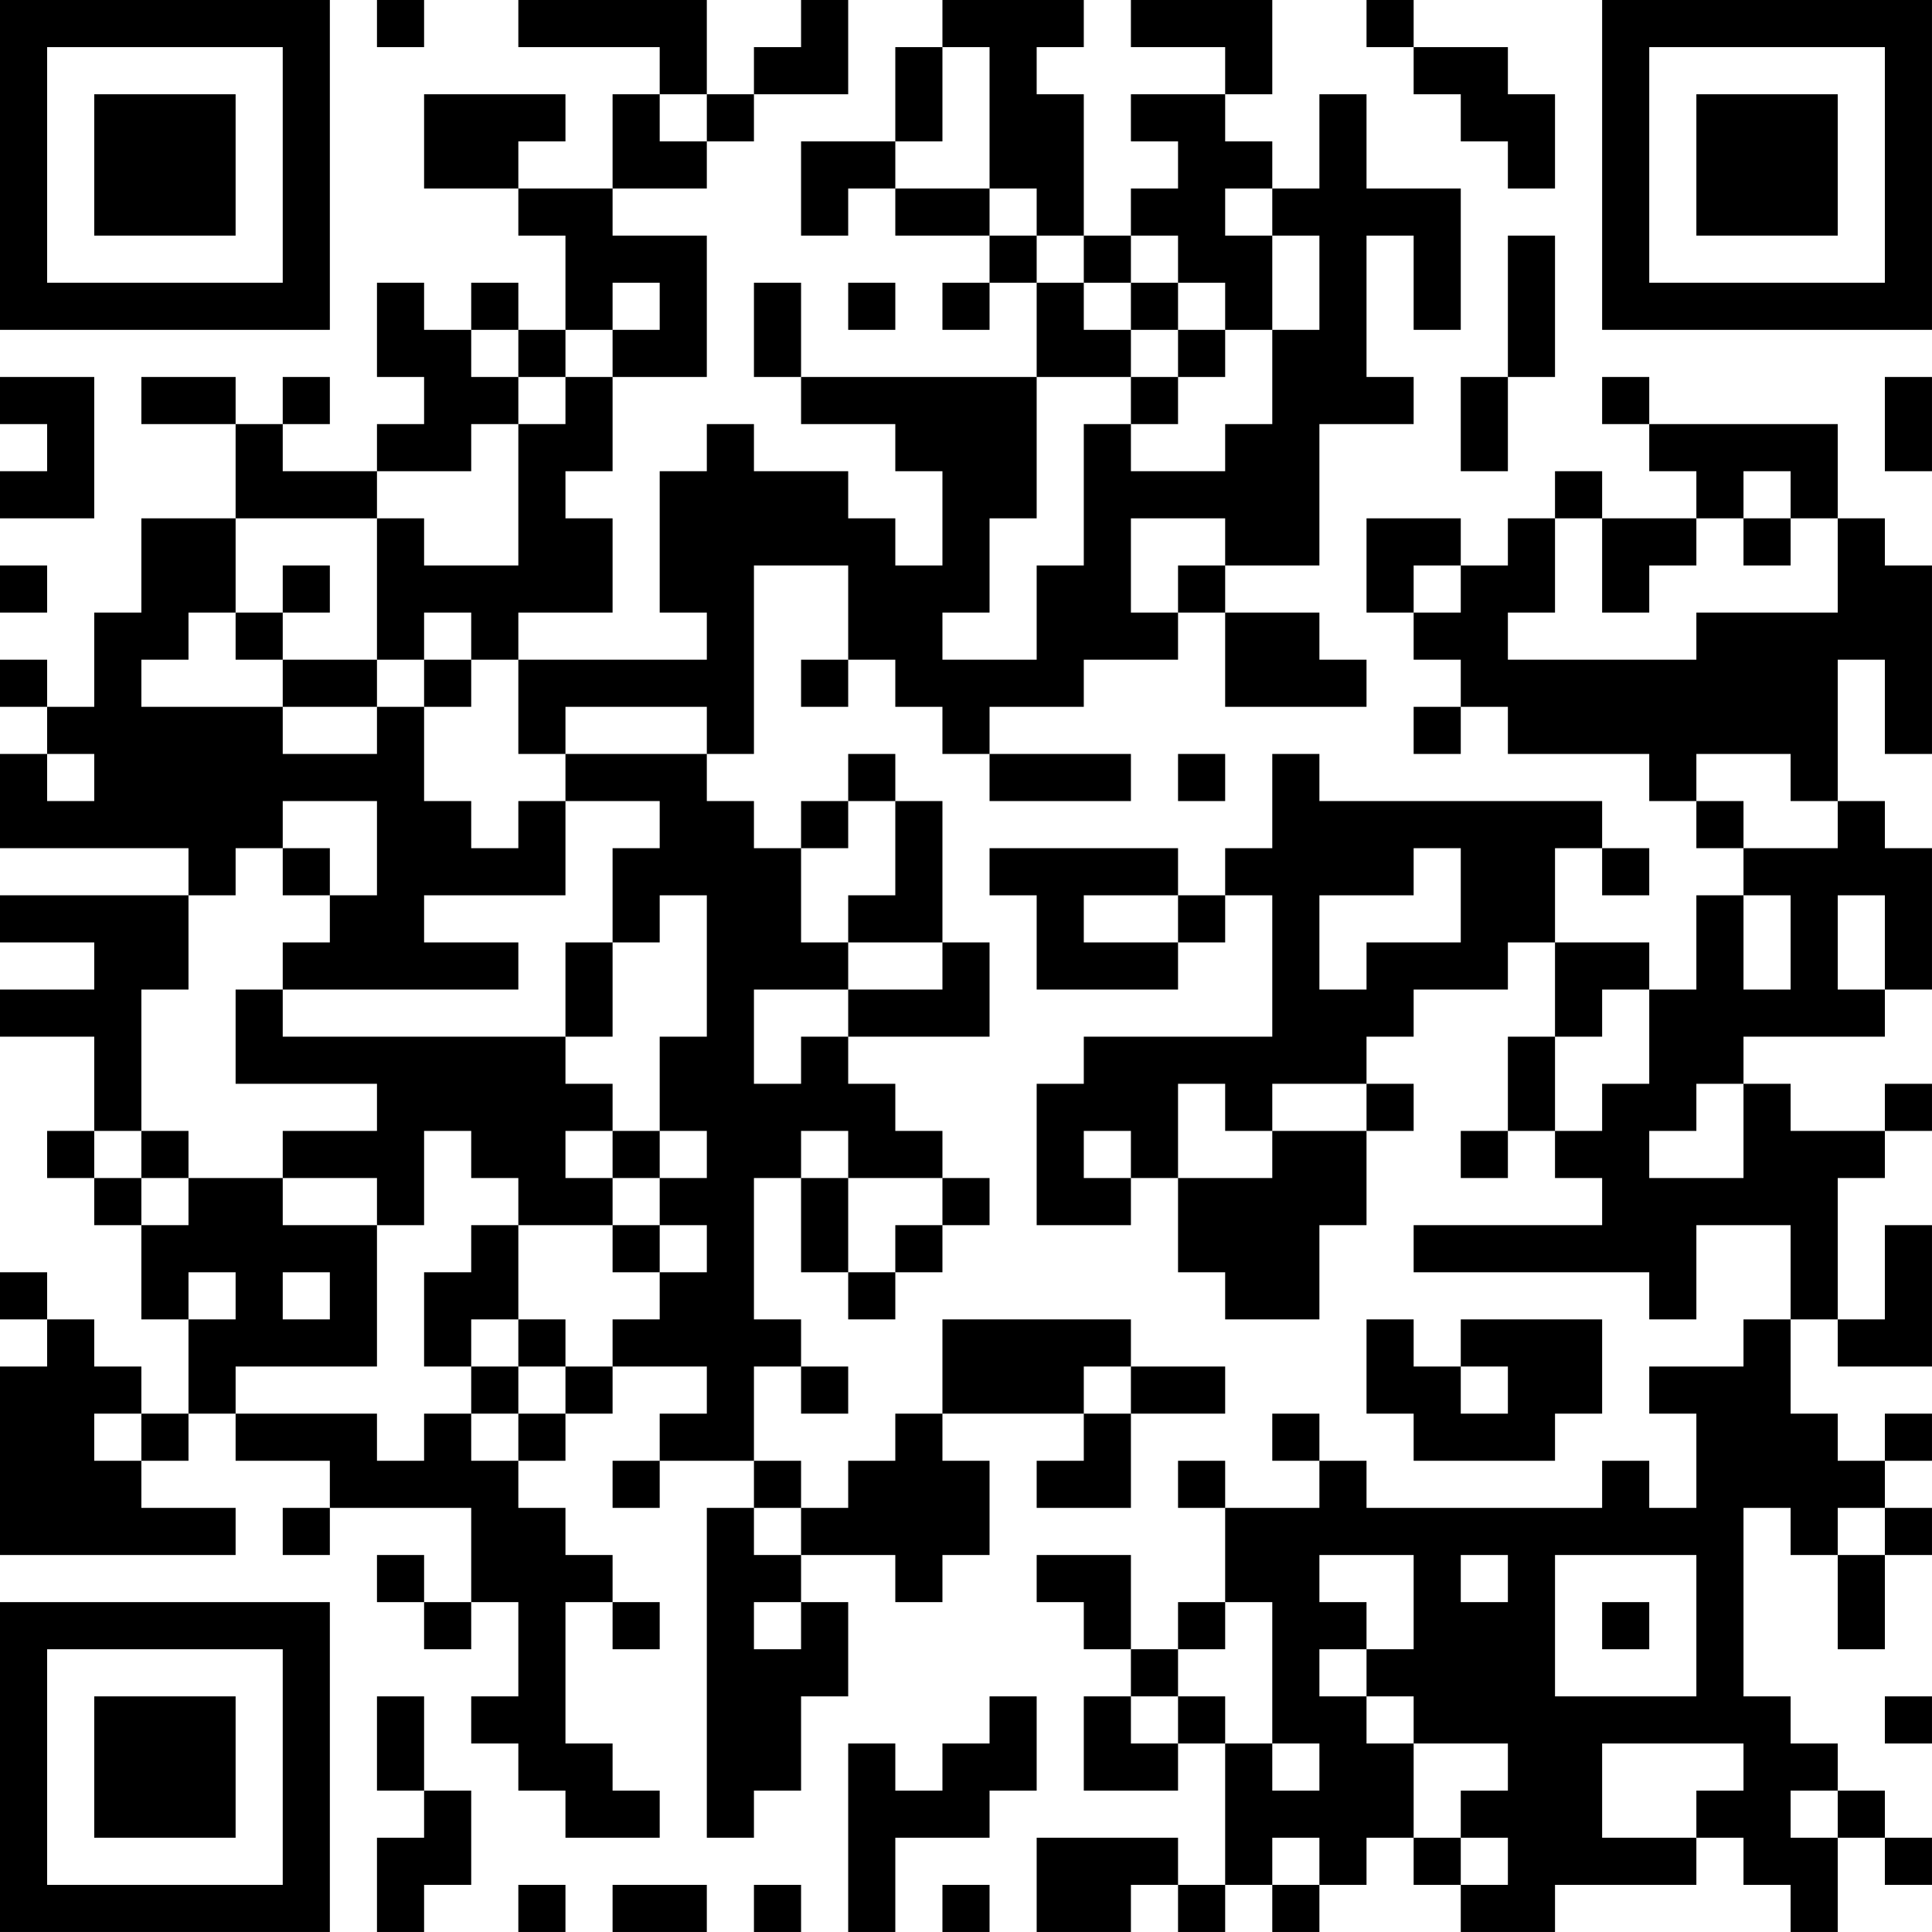 <?xml version="1.0" encoding="UTF-8"?>
<svg xmlns="http://www.w3.org/2000/svg" version="1.1" width="300" height="300" viewBox="0 0 300 300"><rect x="0" y="0" width="300" height="300" fill="#ffffff"/><g transform="scale(7.317)"><g transform="translate(0,0)"><path fill-rule="evenodd" d="M8 0L8 1L9 1L9 0ZM11 0L11 1L14 1L14 2L13 2L13 4L11 4L11 3L12 3L12 2L9 2L9 4L11 4L11 5L12 5L12 7L11 7L11 6L10 6L10 7L9 7L9 6L8 6L8 8L9 8L9 9L8 9L8 10L6 10L6 9L7 9L7 8L6 8L6 9L5 9L5 8L3 8L3 9L5 9L5 11L3 11L3 13L2 13L2 15L1 15L1 14L0 14L0 15L1 15L1 16L0 16L0 18L4 18L4 19L0 19L0 20L2 20L2 21L0 21L0 22L2 22L2 24L1 24L1 25L2 25L2 26L3 26L3 28L4 28L4 30L3 30L3 29L2 29L2 28L1 28L1 27L0 27L0 28L1 28L1 29L0 29L0 33L5 33L5 32L3 32L3 31L4 31L4 30L5 30L5 31L7 31L7 32L6 32L6 33L7 33L7 32L10 32L10 34L9 34L9 33L8 33L8 34L9 34L9 35L10 35L10 34L11 34L11 36L10 36L10 37L11 37L11 38L12 38L12 39L14 39L14 38L13 38L13 37L12 37L12 34L13 34L13 35L14 35L14 34L13 34L13 33L12 33L12 32L11 32L11 31L12 31L12 30L13 30L13 29L15 29L15 30L14 30L14 31L13 31L13 32L14 32L14 31L16 31L16 32L15 32L15 39L16 39L16 38L17 38L17 36L18 36L18 34L17 34L17 33L19 33L19 34L20 34L20 33L21 33L21 31L20 31L20 30L23 30L23 31L22 31L22 32L24 32L24 30L26 30L26 29L24 29L24 28L20 28L20 30L19 30L19 31L18 31L18 32L17 32L17 31L16 31L16 29L17 29L17 30L18 30L18 29L17 29L17 28L16 28L16 25L17 25L17 27L18 27L18 28L19 28L19 27L20 27L20 26L21 26L21 25L20 25L20 24L19 24L19 23L18 23L18 22L21 22L21 20L20 20L20 17L19 17L19 16L18 16L18 17L17 17L17 18L16 18L16 17L15 17L15 16L16 16L16 12L18 12L18 14L17 14L17 15L18 15L18 14L19 14L19 15L20 15L20 16L21 16L21 17L24 17L24 16L21 16L21 15L23 15L23 14L25 14L25 13L26 13L26 15L29 15L29 14L28 14L28 13L26 13L26 12L28 12L28 9L30 9L30 8L29 8L29 5L30 5L30 7L31 7L31 4L29 4L29 2L28 2L28 4L27 4L27 3L26 3L26 2L27 2L27 0L24 0L24 1L26 1L26 2L24 2L24 3L25 3L25 4L24 4L24 5L23 5L23 2L22 2L22 1L23 1L23 0L20 0L20 1L19 1L19 3L17 3L17 5L18 5L18 4L19 4L19 5L21 5L21 6L20 6L20 7L21 7L21 6L22 6L22 8L17 8L17 6L16 6L16 8L17 8L17 9L19 9L19 10L20 10L20 12L19 12L19 11L18 11L18 10L16 10L16 9L15 9L15 10L14 10L14 13L15 13L15 14L11 14L11 13L13 13L13 11L12 11L12 10L13 10L13 8L15 8L15 5L13 5L13 4L15 4L15 3L16 3L16 2L18 2L18 0L17 0L17 1L16 1L16 2L15 2L15 0ZM29 0L29 1L30 1L30 2L31 2L31 3L32 3L32 4L33 4L33 2L32 2L32 1L30 1L30 0ZM20 1L20 3L19 3L19 4L21 4L21 5L22 5L22 6L23 6L23 7L24 7L24 8L22 8L22 11L21 11L21 13L20 13L20 14L22 14L22 12L23 12L23 9L24 9L24 10L26 10L26 9L27 9L27 7L28 7L28 5L27 5L27 4L26 4L26 5L27 5L27 7L26 7L26 6L25 6L25 5L24 5L24 6L23 6L23 5L22 5L22 4L21 4L21 1ZM14 2L14 3L15 3L15 2ZM32 5L32 8L31 8L31 10L32 10L32 8L33 8L33 5ZM13 6L13 7L12 7L12 8L11 8L11 7L10 7L10 8L11 8L11 9L10 9L10 10L8 10L8 11L5 11L5 13L4 13L4 14L3 14L3 15L6 15L6 16L8 16L8 15L9 15L9 17L10 17L10 18L11 18L11 17L12 17L12 19L9 19L9 20L11 20L11 21L6 21L6 20L7 20L7 19L8 19L8 17L6 17L6 18L5 18L5 19L4 19L4 21L3 21L3 24L2 24L2 25L3 25L3 26L4 26L4 25L6 25L6 26L8 26L8 29L5 29L5 30L8 30L8 31L9 31L9 30L10 30L10 31L11 31L11 30L12 30L12 29L13 29L13 28L14 28L14 27L15 27L15 26L14 26L14 25L15 25L15 24L14 24L14 22L15 22L15 19L14 19L14 20L13 20L13 18L14 18L14 17L12 17L12 16L15 16L15 15L12 15L12 16L11 16L11 14L10 14L10 13L9 13L9 14L8 14L8 11L9 11L9 12L11 12L11 9L12 9L12 8L13 8L13 7L14 7L14 6ZM18 6L18 7L19 7L19 6ZM24 6L24 7L25 7L25 8L24 8L24 9L25 9L25 8L26 8L26 7L25 7L25 6ZM0 8L0 9L1 9L1 10L0 10L0 11L2 11L2 8ZM34 8L34 9L35 9L35 10L36 10L36 11L34 11L34 10L33 10L33 11L32 11L32 12L31 12L31 11L29 11L29 13L30 13L30 14L31 14L31 15L30 15L30 16L31 16L31 15L32 15L32 16L35 16L35 17L36 17L36 18L37 18L37 19L36 19L36 21L35 21L35 20L33 20L33 18L34 18L34 19L35 19L35 18L34 18L34 17L28 17L28 16L27 16L27 18L26 18L26 19L25 19L25 18L21 18L21 19L22 19L22 21L25 21L25 20L26 20L26 19L27 19L27 22L23 22L23 23L22 23L22 26L24 26L24 25L25 25L25 27L26 27L26 28L28 28L28 26L29 26L29 24L30 24L30 23L29 23L29 22L30 22L30 21L32 21L32 20L33 20L33 22L32 22L32 24L31 24L31 25L32 25L32 24L33 24L33 25L34 25L34 26L30 26L30 27L35 27L35 28L36 28L36 26L38 26L38 28L37 28L37 29L35 29L35 30L36 30L36 32L35 32L35 31L34 31L34 32L29 32L29 31L28 31L28 30L27 30L27 31L28 31L28 32L26 32L26 31L25 31L25 32L26 32L26 34L25 34L25 35L24 35L24 33L22 33L22 34L23 34L23 35L24 35L24 36L23 36L23 38L25 38L25 37L26 37L26 40L25 40L25 39L22 39L22 41L24 41L24 40L25 40L25 41L26 41L26 40L27 40L27 41L28 41L28 40L29 40L29 39L30 39L30 40L31 40L31 41L33 41L33 40L36 40L36 39L37 39L37 40L38 40L38 41L39 41L39 39L40 39L40 40L41 40L41 39L40 39L40 38L39 38L39 37L38 37L38 36L37 36L37 32L38 32L38 33L39 33L39 35L40 35L40 33L41 33L41 32L40 32L40 31L41 31L41 30L40 30L40 31L39 31L39 30L38 30L38 28L39 28L39 29L41 29L41 26L40 26L40 28L39 28L39 25L40 25L40 24L41 24L41 23L40 23L40 24L38 24L38 23L37 23L37 22L40 22L40 21L41 21L41 18L40 18L40 17L39 17L39 14L40 14L40 16L41 16L41 12L40 12L40 11L39 11L39 9L35 9L35 8ZM40 8L40 10L41 10L41 8ZM37 10L37 11L36 11L36 12L35 12L35 13L34 13L34 11L33 11L33 13L32 13L32 14L36 14L36 13L39 13L39 11L38 11L38 10ZM24 11L24 13L25 13L25 12L26 12L26 11ZM37 11L37 12L38 12L38 11ZM0 12L0 13L1 13L1 12ZM6 12L6 13L5 13L5 14L6 14L6 15L8 15L8 14L6 14L6 13L7 13L7 12ZM30 12L30 13L31 13L31 12ZM9 14L9 15L10 15L10 14ZM1 16L1 17L2 17L2 16ZM25 16L25 17L26 17L26 16ZM36 16L36 17L37 17L37 18L39 18L39 17L38 17L38 16ZM18 17L18 18L17 18L17 20L18 20L18 21L16 21L16 23L17 23L17 22L18 22L18 21L20 21L20 20L18 20L18 19L19 19L19 17ZM6 18L6 19L7 19L7 18ZM30 18L30 19L28 19L28 21L29 21L29 20L31 20L31 18ZM23 19L23 20L25 20L25 19ZM37 19L37 21L38 21L38 19ZM39 19L39 21L40 21L40 19ZM12 20L12 22L6 22L6 21L5 21L5 23L8 23L8 24L6 24L6 25L8 25L8 26L9 26L9 24L10 24L10 25L11 25L11 26L10 26L10 27L9 27L9 29L10 29L10 30L11 30L11 29L12 29L12 28L11 28L11 26L13 26L13 27L14 27L14 26L13 26L13 25L14 25L14 24L13 24L13 23L12 23L12 22L13 22L13 20ZM34 21L34 22L33 22L33 24L34 24L34 23L35 23L35 21ZM25 23L25 25L27 25L27 24L29 24L29 23L27 23L27 24L26 24L26 23ZM36 23L36 24L35 24L35 25L37 25L37 23ZM3 24L3 25L4 25L4 24ZM12 24L12 25L13 25L13 24ZM17 24L17 25L18 25L18 27L19 27L19 26L20 26L20 25L18 25L18 24ZM23 24L23 25L24 25L24 24ZM4 27L4 28L5 28L5 27ZM6 27L6 28L7 28L7 27ZM10 28L10 29L11 29L11 28ZM29 28L29 30L30 30L30 31L33 31L33 30L34 30L34 28L31 28L31 29L30 29L30 28ZM23 29L23 30L24 30L24 29ZM31 29L31 30L32 30L32 29ZM2 30L2 31L3 31L3 30ZM16 32L16 33L17 33L17 32ZM39 32L39 33L40 33L40 32ZM28 33L28 34L29 34L29 35L28 35L28 36L29 36L29 37L30 37L30 39L31 39L31 40L32 40L32 39L31 39L31 38L32 38L32 37L30 37L30 36L29 36L29 35L30 35L30 33ZM31 33L31 34L32 34L32 33ZM33 33L33 36L36 36L36 33ZM16 34L16 35L17 35L17 34ZM26 34L26 35L25 35L25 36L24 36L24 37L25 37L25 36L26 36L26 37L27 37L27 38L28 38L28 37L27 37L27 34ZM34 34L34 35L35 35L35 34ZM8 36L8 38L9 38L9 39L8 39L8 41L9 41L9 40L10 40L10 38L9 38L9 36ZM21 36L21 37L20 37L20 38L19 38L19 37L18 37L18 41L19 41L19 39L21 39L21 38L22 38L22 36ZM40 36L40 37L41 37L41 36ZM34 37L34 39L36 39L36 38L37 38L37 37ZM38 38L38 39L39 39L39 38ZM27 39L27 40L28 40L28 39ZM11 40L11 41L12 41L12 40ZM13 40L13 41L15 41L15 40ZM16 40L16 41L17 41L17 40ZM20 40L20 41L21 41L21 40ZM0 0L0 7L7 7L7 0ZM1 1L1 6L6 6L6 1ZM2 2L2 5L5 5L5 2ZM34 0L34 7L41 7L41 0ZM35 1L35 6L40 6L40 1ZM36 2L36 5L39 5L39 2ZM0 34L0 41L7 41L7 34ZM1 35L1 40L6 40L6 35ZM2 36L2 39L5 39L5 36Z" fill="#000000"/></g></g></svg>

